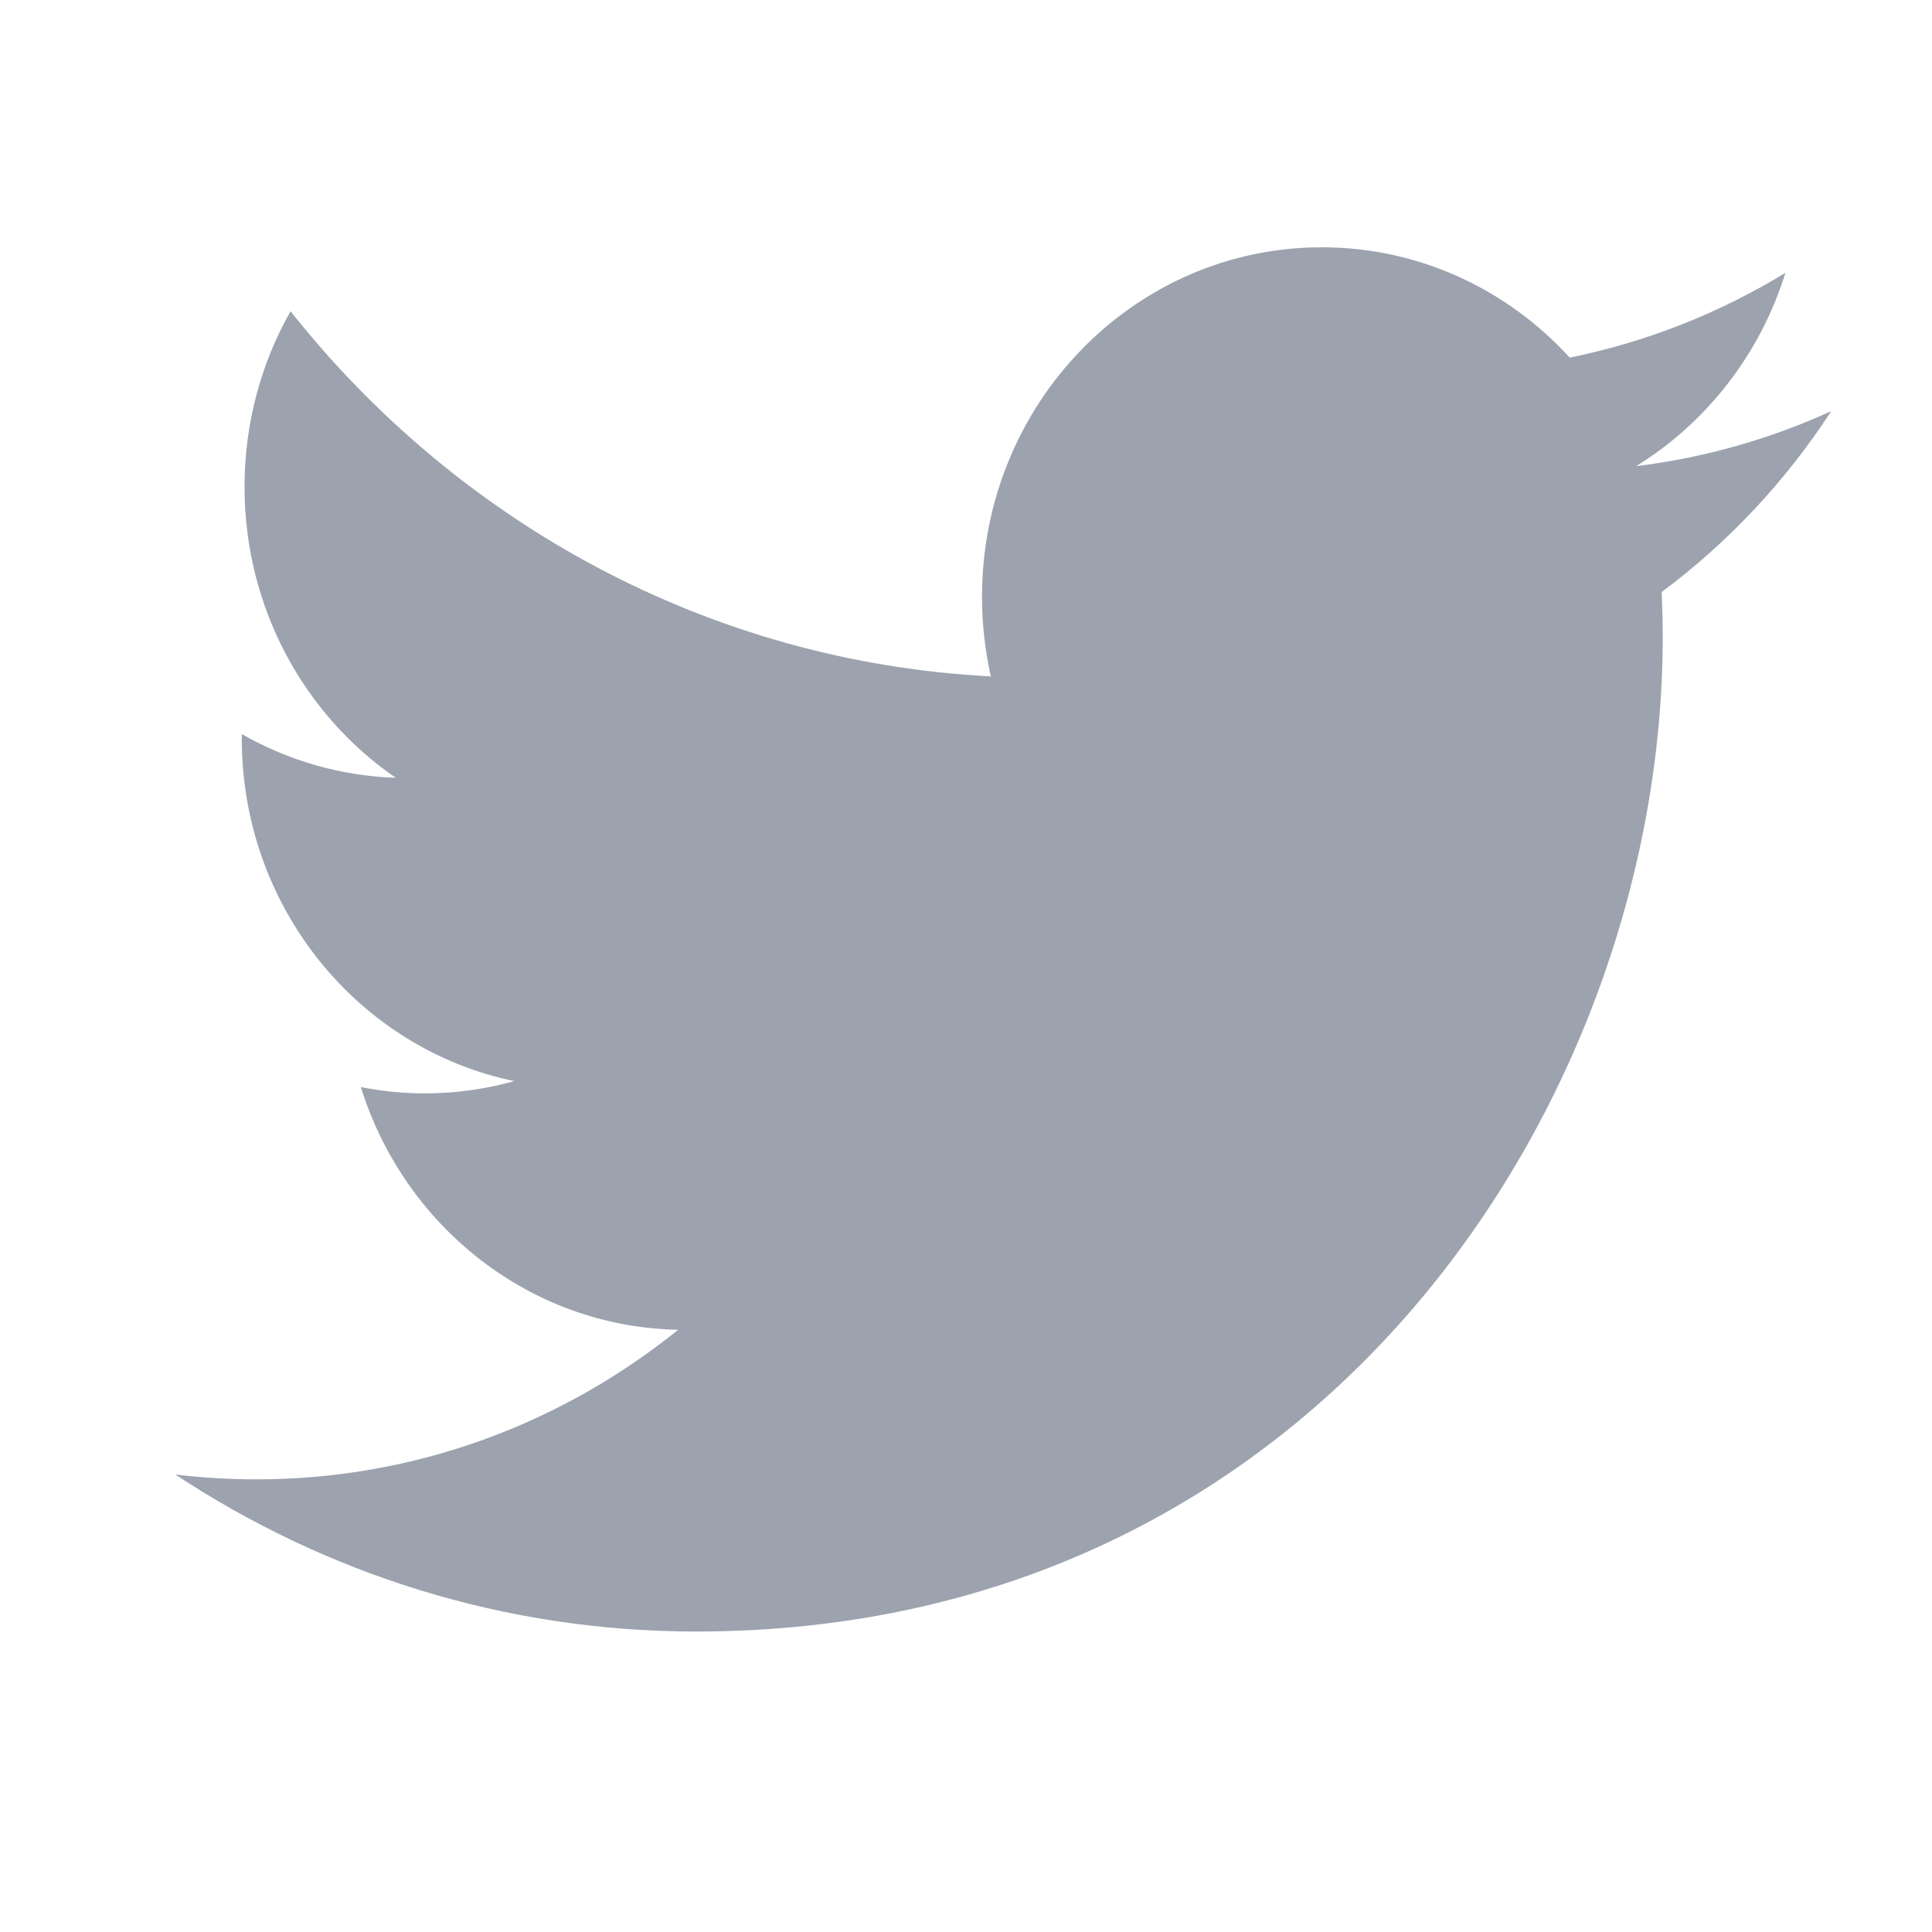 <svg width="21" height="21" viewBox="0 0 21 21" fill="none" xmlns="http://www.w3.org/2000/svg">
<path d="M19.905 4.469C19.242 4.771 18.531 4.975 17.784 5.067C18.546 4.597 19.132 3.852 19.407 2.965C18.683 3.408 17.89 3.719 17.062 3.887C16.389 3.149 15.429 2.688 14.367 2.688C12.327 2.688 10.674 4.388 10.674 6.486C10.674 6.784 10.707 7.073 10.77 7.352C7.7 7.193 4.979 5.681 3.158 3.383C2.84 3.944 2.658 4.596 2.658 5.292C2.658 6.61 3.31 7.773 4.301 8.454C3.714 8.435 3.141 8.272 2.628 7.979C2.628 7.995 2.628 8.011 2.628 8.027C2.628 9.867 3.901 11.402 5.59 11.751C5.046 11.903 4.476 11.926 3.922 11.816C4.392 13.325 5.756 14.424 7.372 14.454C6.108 15.473 4.516 16.08 2.786 16.08C2.488 16.08 2.194 16.062 1.905 16.027C3.539 17.105 5.48 17.734 7.566 17.734C14.358 17.734 18.073 11.946 18.073 6.926C18.073 6.762 18.069 6.598 18.062 6.435C18.785 5.897 19.409 5.231 19.905 4.469" fill="#9CA3AF" fill-opacity="1"/>
</svg>
